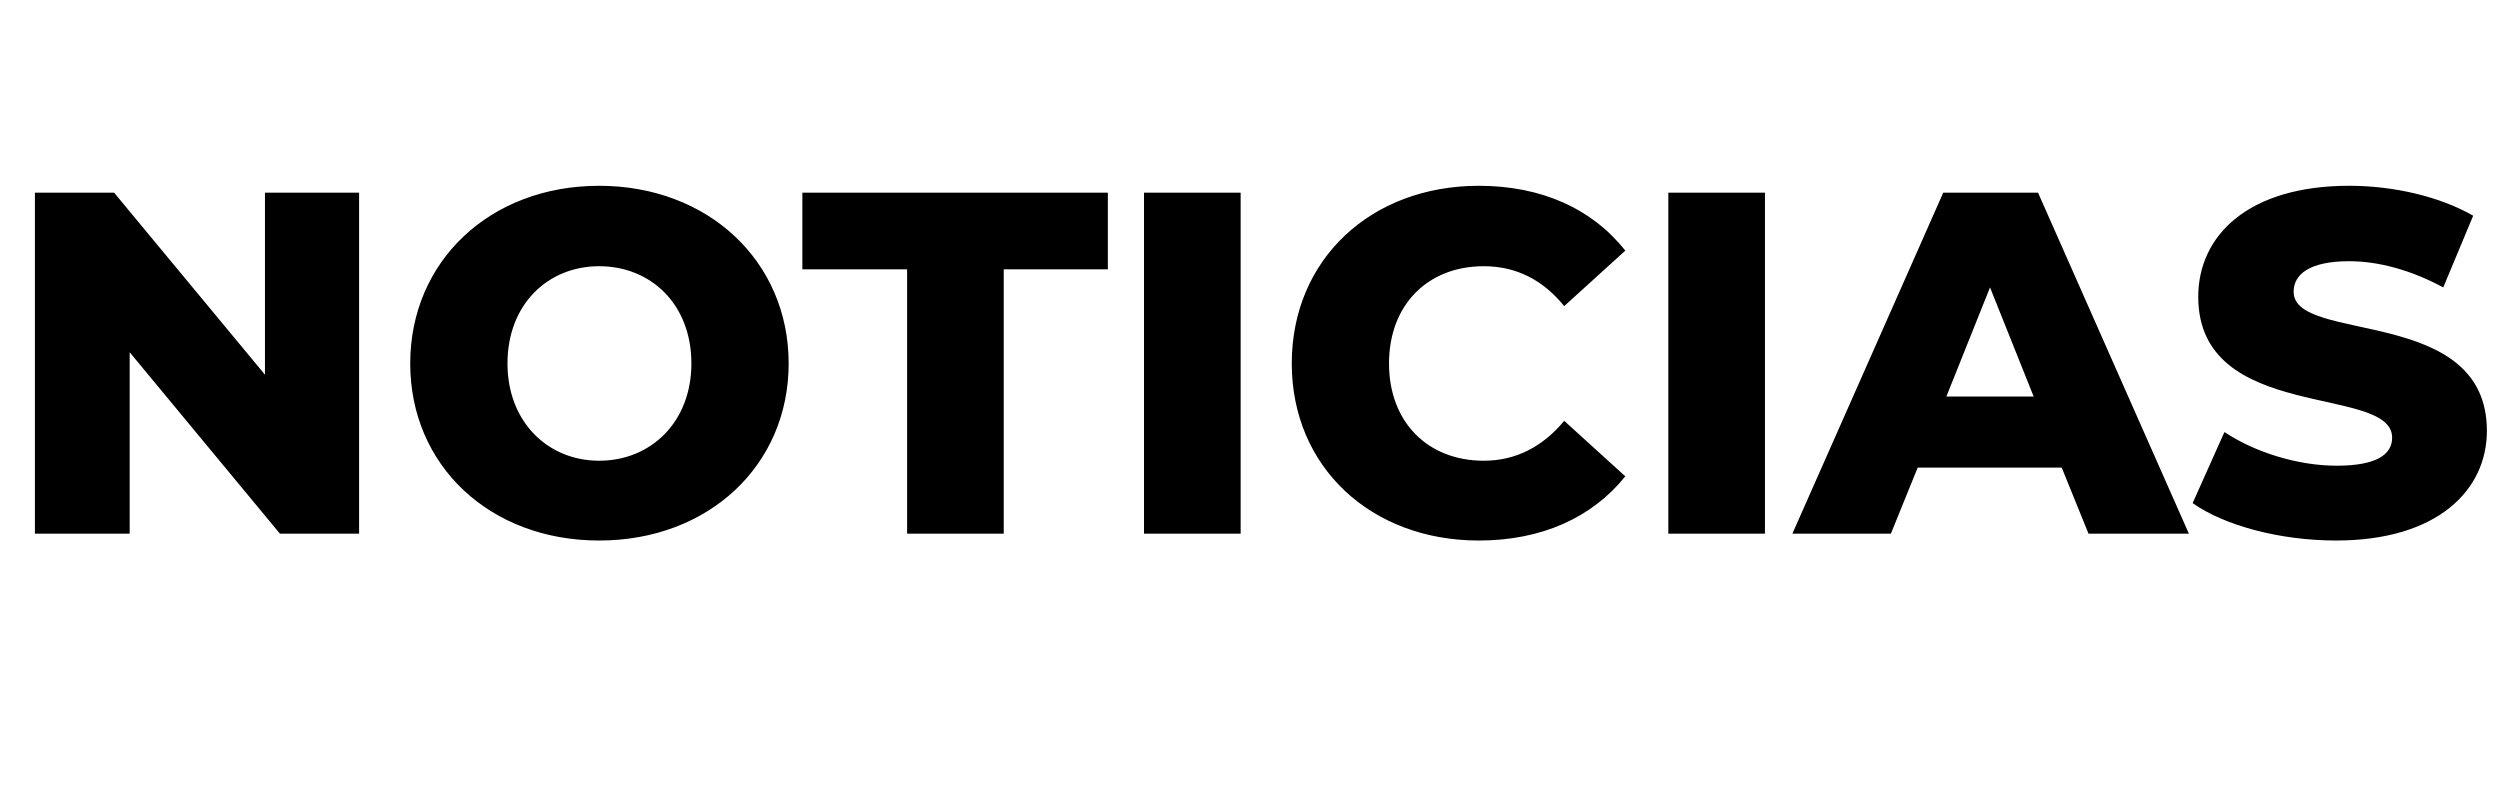 <?xml version="1.0" standalone="no"?><!DOCTYPE svg PUBLIC "-//W3C//DTD SVG 1.1//EN" "http://www.w3.org/Graphics/SVG/1.1/DTD/svg11.dtd"><svg xmlns="http://www.w3.org/2000/svg" version="1.1" width="401px" height="127.6px" viewBox="0 -10 401 127.6" style="top:-10px"><desc>Noticias</desc><defs/><g id="Polygon35784"><path d="m57.6 20.9l0 54.7l-12.7 0l-24.1-29.1l0 29.1l-15.2 0l0-54.7l12.7 0l24.2 29.2l0-29.2l15.1 0zm8.2 27.4c0-16.4 12.8-28.5 30.3-28.5c17.5 0 30.4 12.1 30.4 28.5c0 16.4-12.9 28.4-30.4 28.4c-17.5 0-30.3-12-30.3-28.4zm45.1 0c0-9.5-6.5-15.6-14.8-15.6c-8.2 0-14.7 6.1-14.7 15.6c0 9.4 6.5 15.6 14.7 15.6c8.3 0 14.8-6.2 14.8-15.6zm34.6-15.1l-16.8 0l0-12.3l49 0l0 12.3l-16.7 0l0 42.4l-15.5 0l0-42.4zm38-12.3l15.5 0l0 54.7l-15.5 0l0-54.7zm23.7 27.4c0-16.7 12.7-28.5 30-28.5c10.1 0 18.2 3.7 23.5 10.4c0 0-9.8 8.9-9.8 8.9c-3.4-4.2-7.7-6.4-12.9-6.4c-9 0-15.2 6.2-15.2 15.6c0 9.4 6.2 15.6 15.2 15.6c5.2 0 9.5-2.3 12.9-6.4c0 0 9.8 8.9 9.8 8.9c-5.3 6.6-13.4 10.3-23.5 10.3c-17.3 0-30-11.8-30-28.4zm60.4-27.4l15.5 0l0 54.7l-15.5 0l0-54.7zm63.1 44.1l-23.1 0l-4.3 10.6l-15.8 0l24.2-54.7l15.2 0l24.2 54.7l-16.1 0l-4.3-10.6zm-4.5-11.4l-7-17.5l-7 17.5l14 0zm25.5 17.1c0 0 5.1-11.4 5.1-11.4c4.8 3.2 11.7 5.4 18 5.4c6.4 0 8.9-1.8 8.9-4.5c0-8.6-31.1-2.3-31.1-22.6c0-9.8 8-17.8 24.2-17.8c7.1 0 14.5 1.7 19.9 4.8c0 0-4.8 11.5-4.8 11.5c-5.2-2.8-10.4-4.2-15.1-4.2c-6.5 0-8.9 2.2-8.9 4.9c0 8.4 31 2.1 31 22.3c0 9.5-7.9 17.6-24.2 17.6c-9 0-17.9-2.4-23-6z" stroke="none" fill="#000"/></g></svg>